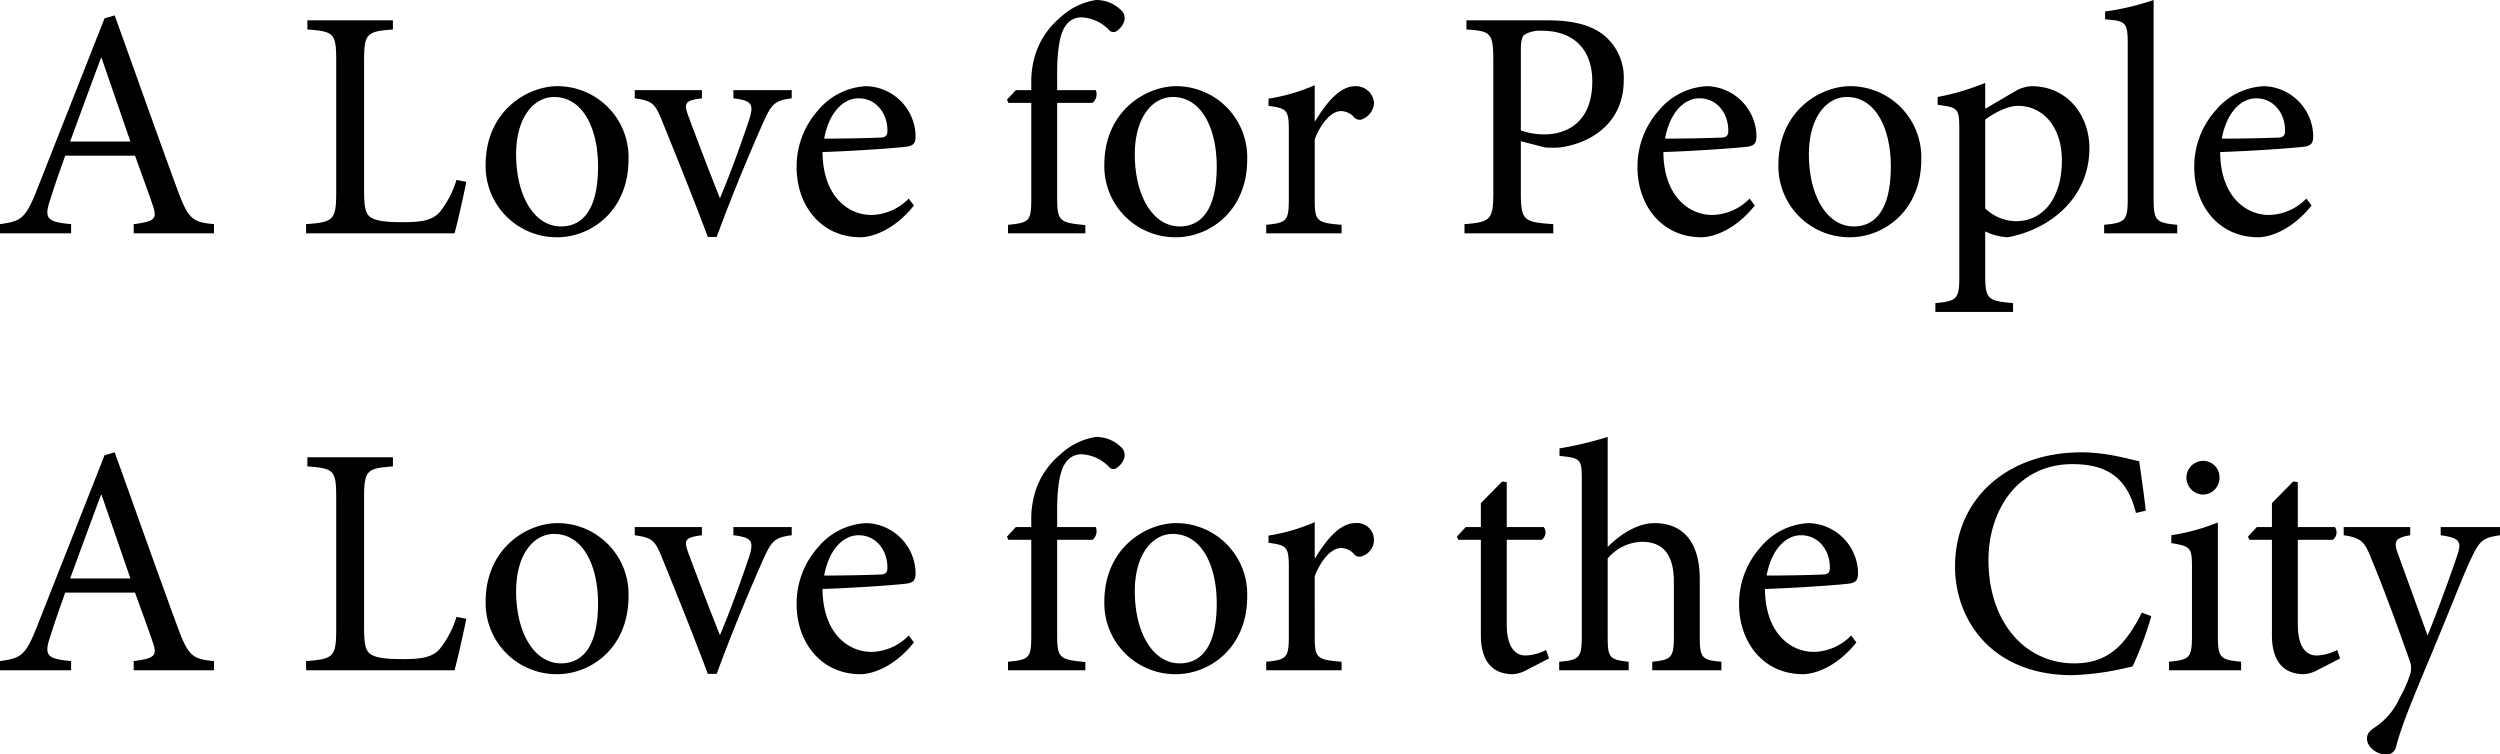 <svg xmlns="http://www.w3.org/2000/svg" width="457.74" height="138.14"><g id="brand-slogan" transform="translate(-491.2 -428.28)"><path id="パス_63023" data-name="パス 63023" d="M40.38 0v-1.68c-3.9-.36-4.68-.9-6.6-6.06-3.84-10.44-7.86-21.84-11.58-32.16l-1.86.54L7.92-7.86C5.82-2.58 4.98-2.22 1.2-1.68V0h13.02v-1.68c-4.5-.42-5.04-1.02-3.72-4.8.78-2.52 1.68-5.04 2.64-7.74h12.78c1.32 3.66 2.52 6.9 3.3 9.24s.24 2.82-3.54 3.3V0Zm-15.3-16.8H14.04c1.8-4.92 3.72-10.14 5.64-15.3h.12Zm59.7 7.02a17.48 17.48 0 0 1-3.06 5.88C80.34-2.34 78.3-2.04 75-2.04c-2.52 0-4.56-.12-5.76-.78-1.08-.6-1.38-1.8-1.38-5.04v-23.7c0-5.1.54-5.4 5.28-5.76V-39H57.48v1.68c4.86.36 5.28.66 5.28 5.76v24c0 5.1-.48 5.52-5.52 5.88V0h27.18c.54-1.86 1.8-7.56 2.16-9.42Zm18.48-17.16c-5.46 0-13.14 4.5-13.14 14.4A13 13 0 0 0 103.26.72c5.94 0 13.02-4.62 13.02-14.28a13.015 13.015 0 0 0-13.02-13.38Zm-.6 1.98c5.22 0 8.04 5.7 8.04 12.72 0 8.22-3.06 10.98-6.78 10.98-4.92 0-8.22-5.64-8.22-13.2 0-6.78 3.24-10.5 6.96-10.5Zm43.5-1.26h-10.68v1.5c3.42.42 3.78 1.08 2.88 3.96-1.32 3.9-3.24 9.36-5.34 14.34-1.74-4.32-4.14-10.62-5.7-14.82-.96-2.58-.84-3.06 2.4-3.48v-1.5h-12.3v1.5c3.24.48 3.72.9 5.1 4.38 2.82 6.96 5.58 13.8 8.28 21h1.62c3.3-8.94 6.48-16.32 8.46-20.82 1.62-3.6 2.16-4.14 5.28-4.56Zm21.42 19.86a9.8 9.8 0 0 1-6.84 3c-4.2 0-8.88-3.36-8.94-11.52 7.14-.24 14.64-.84 15.66-1.02 1.08-.24 1.38-.72 1.38-1.92a9.291 9.291 0 0 0-9-9.12 12.182 12.182 0 0 0-8.82 4.38 15.452 15.452 0 0 0-3.96 10.5c0 6.78 4.32 12.78 11.7 12.78 1.86 0 6-1.08 9.78-5.82Zm-9.18-18.36c3.3 0 5.34 2.88 5.28 6 0 .84-.36 1.2-1.44 1.2-3.48.12-6.78.18-10.14.18.9-4.86 3.54-7.38 6.3-7.38Zm28.8-1.5-1.62 1.74.24.6h4.2v17.7c0 3.96-.42 4.26-4.26 4.62V0h14.16v-1.5c-4.74-.48-5.16-.66-5.16-5.1v-17.28h6.48a2.076 2.076 0 0 0 .6-2.34h-7.08v-2.4c-.06-5.1.6-7.98 1.38-9.12a3.47 3.47 0 0 1 3.18-1.8 7.52 7.52 0 0 1 4.86 2.22 1.062 1.062 0 0 0 1.62.18 3.439 3.439 0 0 0 1.14-1.44 1.957 1.957 0 0 0-.3-2.1 6.483 6.483 0 0 0-4.74-2.04 12.22 12.22 0 0 0-6.6 3.24 14.474 14.474 0 0 0-4.62 7.02 16.834 16.834 0 0 0-.66 4.92v1.32Zm29.34-.72c-5.46 0-13.14 4.5-13.14 14.4A13 13 0 0 0 216.54.72c5.94 0 13.02-4.62 13.02-14.28a13.015 13.015 0 0 0-13.02-13.38Zm-.6 1.98c5.22 0 8.04 5.7 8.04 12.72 0 8.22-3.06 10.98-6.78 10.98-4.92 0-8.22-5.64-8.22-13.2 0-6.78 3.24-10.5 6.96-10.5Zm25.98 4.38v-6.54a33.928 33.928 0 0 1-8.46 2.46v1.32c3.42.48 3.72.72 3.72 4.68v12.42c0 3.96-.42 4.32-4.14 4.68V0h13.8v-1.56c-4.62-.36-4.92-.72-4.92-4.68v-10.98c1.32-3.36 3.24-5.16 4.8-5.16a3.225 3.225 0 0 1 2.52 1.26 1.391 1.391 0 0 0 1.62.12 3.371 3.371 0 0 0 1.92-2.94 3.338 3.338 0 0 0-3.48-3c-2.88 0-5.46 3.36-7.26 6.36ZM269.7-39v1.68c4.44.3 4.92.54 4.92 5.82v24c0 4.98-.48 5.46-5.28 5.82V0h16.26v-1.68c-5.4-.36-5.94-.66-5.94-5.76v-9.42l4.44 1.14a20.183 20.183 0 0 0 2.7 0c5.82-.78 11.7-4.56 11.7-12.3a9.985 9.985 0 0 0-3.9-8.46c-2.4-1.8-5.82-2.52-10.08-2.52Zm9.96 5.46c0-1.68.18-2.4.66-2.82a5.613 5.613 0 0 1 3.36-.72c4.92 0 9.06 2.76 9.06 9.24 0 7.62-4.8 9.72-8.7 9.72a12.991 12.991 0 0 1-4.38-.72Zm41.88 27.18a9.8 9.8 0 0 1-6.84 3c-4.2 0-8.88-3.36-8.94-11.52 7.14-.24 14.64-.84 15.66-1.02 1.08-.24 1.38-.72 1.38-1.92a9.291 9.291 0 0 0-9-9.12 12.182 12.182 0 0 0-8.82 4.38 15.452 15.452 0 0 0-3.96 10.5c0 6.78 4.32 12.78 11.7 12.78 1.86 0 6-1.08 9.78-5.82Zm-9.18-18.36c3.3 0 5.34 2.88 5.28 6 0 .84-.36 1.2-1.44 1.2-3.48.12-6.78.18-10.14.18.9-4.86 3.54-7.38 6.3-7.38Zm27.6-2.22c-5.46 0-13.14 4.5-13.14 14.4A13 13 0 0 0 339.96.72c5.94 0 13.02-4.62 13.02-14.28a13.015 13.015 0 0 0-13.02-13.38Zm-.6 1.98c5.22 0 8.04 5.7 8.04 12.72 0 8.22-3.06 10.98-6.78 10.98-4.92 0-8.22-5.64-8.22-13.2 0-6.78 3.24-10.5 6.96-10.5Zm25.32 2.16v-4.74a45.41 45.41 0 0 1-8.7 2.58v1.44c3.72.48 3.96.6 3.96 4.5V8.1c0 3.96-.54 4.32-4.38 4.68v1.62h14.22v-1.62c-4.68-.42-5.1-.72-5.1-5.28V-.36a10.223 10.223 0 0 0 4.14 1.08c7.8-1.44 14.94-7.26 14.94-16.32 0-5.94-3.96-11.34-10.62-11.34a6.711 6.711 0 0 0-2.94.9Zm0 1.98c1.62-1.2 4.08-2.52 6-2.52 4.38 0 8.04 3.6 8.04 10.02 0 6.78-3.36 11.1-8.4 11.1a8.3 8.3 0 0 1-5.64-2.34ZM399.84 0v-1.56c-3.84-.36-4.32-.72-4.32-4.68v-36.48a46.164 46.164 0 0 1-8.88 2.1v1.44c3.78.3 4.14.48 4.14 4.56v28.38c0 3.96-.54 4.32-4.32 4.68V0Zm23.64-6.36a9.8 9.8 0 0 1-6.84 3c-4.2 0-8.88-3.36-8.94-11.52 7.14-.24 14.64-.84 15.66-1.02 1.08-.24 1.38-.72 1.38-1.92a9.291 9.291 0 0 0-9-9.12 12.182 12.182 0 0 0-8.82 4.38 15.452 15.452 0 0 0-3.96 10.5c0 6.78 4.32 12.78 11.7 12.78 1.86 0 6-1.08 9.78-5.82Zm-9.18-18.36c3.3 0 5.34 2.88 5.28 6 0 .84-.36 1.2-1.44 1.2-3.48.12-6.78.18-10.14.18.9-4.86 3.54-7.38 6.3-7.38ZM40.38 80v-1.68c-3.9-.36-4.68-.9-6.6-6.06-3.84-10.44-7.86-21.84-11.58-32.16l-1.86.54-12.42 31.5c-2.1 5.28-2.94 5.64-6.72 6.18V80h13.02v-1.68c-4.5-.42-5.04-1.02-3.72-4.8.78-2.52 1.68-5.04 2.64-7.74h12.78c1.32 3.66 2.52 6.9 3.3 9.24s.24 2.82-3.54 3.3V80Zm-15.3-16.8H14.04c1.8-4.92 3.72-10.14 5.64-15.3h.12Zm59.7 7.02a17.48 17.48 0 0 1-3.06 5.88c-1.38 1.56-3.42 1.86-6.72 1.86-2.52 0-4.56-.12-5.76-.78-1.08-.6-1.38-1.8-1.38-5.04v-23.7c0-5.1.54-5.4 5.28-5.76V41H57.48v1.68c4.86.36 5.28.66 5.28 5.76v24c0 5.1-.48 5.52-5.52 5.88V80h27.18c.54-1.86 1.8-7.56 2.16-9.42Zm18.48-17.16c-5.46 0-13.14 4.5-13.14 14.4a13 13 0 0 0 13.14 13.26c5.94 0 13.02-4.62 13.02-14.28a13.015 13.015 0 0 0-13.02-13.38Zm-.6 1.98c5.22 0 8.04 5.7 8.04 12.72 0 8.22-3.06 10.98-6.78 10.98-4.92 0-8.22-5.64-8.22-13.2 0-6.78 3.24-10.5 6.96-10.5Zm43.5-1.26h-10.68v1.5c3.42.42 3.78 1.08 2.88 3.96-1.32 3.9-3.24 9.36-5.34 14.34-1.74-4.32-4.14-10.62-5.7-14.82-.96-2.58-.84-3.06 2.4-3.48v-1.5h-12.3v1.5c3.24.48 3.72.9 5.1 4.38 2.82 6.96 5.58 13.8 8.28 21h1.62c3.3-8.94 6.48-16.32 8.46-20.82 1.62-3.6 2.16-4.14 5.28-4.56Zm21.42 19.86a9.8 9.8 0 0 1-6.84 3c-4.2 0-8.88-3.36-8.94-11.52 7.14-.24 14.64-.84 15.66-1.02 1.08-.24 1.38-.72 1.38-1.92a9.291 9.291 0 0 0-9-9.12 12.182 12.182 0 0 0-8.82 4.38 15.452 15.452 0 0 0-3.96 10.5c0 6.78 4.32 12.78 11.7 12.78 1.86 0 6-1.08 9.78-5.82Zm-9.18-18.36c3.3 0 5.34 2.88 5.28 6 0 .84-.36 1.2-1.44 1.2-3.48.12-6.78.18-10.14.18.9-4.86 3.54-7.38 6.3-7.38Zm28.8-1.5-1.62 1.74.24.6h4.2v17.7c0 3.96-.42 4.26-4.26 4.62V80h14.16v-1.5c-4.74-.48-5.16-.66-5.16-5.1V56.12h6.48a2.076 2.076 0 0 0 .6-2.34h-7.08v-2.4c-.06-5.1.6-7.98 1.38-9.12a3.47 3.47 0 0 1 3.18-1.8 7.52 7.52 0 0 1 4.86 2.22 1.062 1.062 0 0 0 1.62.18 3.439 3.439 0 0 0 1.14-1.44 1.957 1.957 0 0 0-.3-2.1 6.483 6.483 0 0 0-4.74-2.04 12.22 12.22 0 0 0-6.6 3.24 14.474 14.474 0 0 0-4.62 7.02 16.834 16.834 0 0 0-.66 4.92v1.32Zm29.34-.72c-5.46 0-13.14 4.5-13.14 14.4a13 13 0 0 0 13.14 13.26c5.94 0 13.02-4.62 13.02-14.28a13.015 13.015 0 0 0-13.02-13.38Zm-.6 1.98c5.22 0 8.04 5.7 8.04 12.72 0 8.22-3.06 10.98-6.78 10.98-4.92 0-8.22-5.64-8.22-13.2 0-6.78 3.24-10.5 6.96-10.5Zm25.98 4.38v-6.54a33.928 33.928 0 0 1-8.46 2.46v1.32c3.42.48 3.72.72 3.72 4.68v12.42c0 3.96-.42 4.32-4.14 4.68V80h13.8v-1.56c-4.62-.36-4.92-.72-4.92-4.68V62.78c1.32-3.36 3.24-5.16 4.8-5.16a3.225 3.225 0 0 1 2.52 1.26 1.391 1.391 0 0 0 1.62.12 3.1 3.1 0 0 0-1.56-5.94c-2.88 0-5.46 3.36-7.26 6.36Zm42.9 18.42-.54-1.56a8.579 8.579 0 0 1-3.72 1.02c-1.5 0-3.48-.9-3.48-5.76V56.12h6.42a1.707 1.707 0 0 0 .36-2.34h-6.78v-8.22l-.84-.12-3.9 3.96v4.38h-2.76l-1.62 1.74.24.6h4.14v17.46c0 4.74 2.1 7.14 5.88 7.14a6.086 6.086 0 0 0 2.52-.78ZM316.38 80v-1.56c-3.54-.3-3.96-.66-3.96-4.62v-10.5c0-7.2-3.42-10.26-8.28-10.26-3.24 0-6.48 2.22-8.58 4.38V37.28a65.708 65.708 0 0 1-8.82 2.1v1.38c3.96.36 4.08.66 4.08 4.44v28.62c0 3.96-.54 4.32-4.14 4.62V80h12.72v-1.56c-3.54-.36-3.84-.78-3.84-4.62V59.54a8.463 8.463 0 0 1 6.24-3.06c4.02 0 5.88 2.46 5.88 7.38v9.96c0 3.9-.48 4.26-3.96 4.62V80Zm23.76-6.36a9.8 9.8 0 0 1-6.84 3c-4.2 0-8.88-3.36-8.94-11.52 7.14-.24 14.64-.84 15.66-1.02 1.08-.24 1.38-.72 1.38-1.92a9.291 9.291 0 0 0-9-9.12 12.182 12.182 0 0 0-8.82 4.38 15.452 15.452 0 0 0-3.96 10.5c0 6.78 4.32 12.78 11.7 12.78 1.86 0 6-1.08 9.78-5.82Zm-9.18-18.36c3.3 0 5.34 2.88 5.28 6 0 .84-.36 1.2-1.44 1.2-3.48.12-6.78.18-10.14.18.9-4.86 3.54-7.38 6.3-7.38Zm62.4 14.16c-3 6-6.24 9.3-12.36 9.3-9.12 0-15.72-7.68-15.72-18.9 0-9.12 5.34-17.58 15.36-17.58 6.48 0 10.08 2.58 11.64 8.94l1.8-.42c-.36-3.24-.72-5.64-1.2-9.06-1.68-.3-5.76-1.62-10.62-1.62-13.38 0-23.1 8.34-23.1 20.94 0 9.54 6.54 19.86 21.48 19.86a50.584 50.584 0 0 0 11.04-1.62 64.276 64.276 0 0 0 3.42-9.18Zm11.16-21.6a3.072 3.072 0 0 0 3.06-3.06 3 3 0 0 0-3-3.12 3.086 3.086 0 0 0-3.06 3.12 3.144 3.144 0 0 0 3 3.06ZM411.54 80v-1.56c-3.84-.36-4.26-.72-4.26-4.8v-20.7a37.836 37.836 0 0 1-8.52 2.34v1.44c3.6.6 3.78.84 3.78 4.56v12.36c0 4.08-.42 4.44-4.2 4.8V80Zm18.12-2.16-.54-1.56a8.579 8.579 0 0 1-3.72 1.02c-1.5 0-3.48-.9-3.48-5.76V56.12h6.42a1.707 1.707 0 0 0 .36-2.34h-6.78v-8.22l-.84-.12-3.9 3.96v4.38h-2.76l-1.62 1.74.24.6h4.14v17.46c0 4.74 2.1 7.14 5.88 7.14a6.086 6.086 0 0 0 2.52-.78Zm29.28-24.06h-10.86v1.5c3.42.48 3.84 1.14 3.12 3.42-1.26 3.78-3.84 10.86-5.52 14.94l-5.46-15.06c-.78-2.22-.48-2.82 2.28-3.3v-1.5h-12.18v1.5c3.3.48 3.9 1.26 5.16 4.56 1.8 4.26 4.5 11.52 6.9 18.36a3.818 3.818 0 0 1 .06 2.7 22.927 22.927 0 0 1-1.86 4.14 12.617 12.617 0 0 1-4.44 5.34c-1.02.66-1.56 1.2-1.56 2.16 0 1.44 1.74 2.88 3.42 2.88a1.778 1.778 0 0 0 1.92-1.44c.84-3.24 2.16-6.66 6.18-16.26 4.14-9.9 6-14.88 7.5-18.06 1.62-3.42 2.16-3.9 5.34-4.38Z" transform="translate(490 471)"/></g></svg>